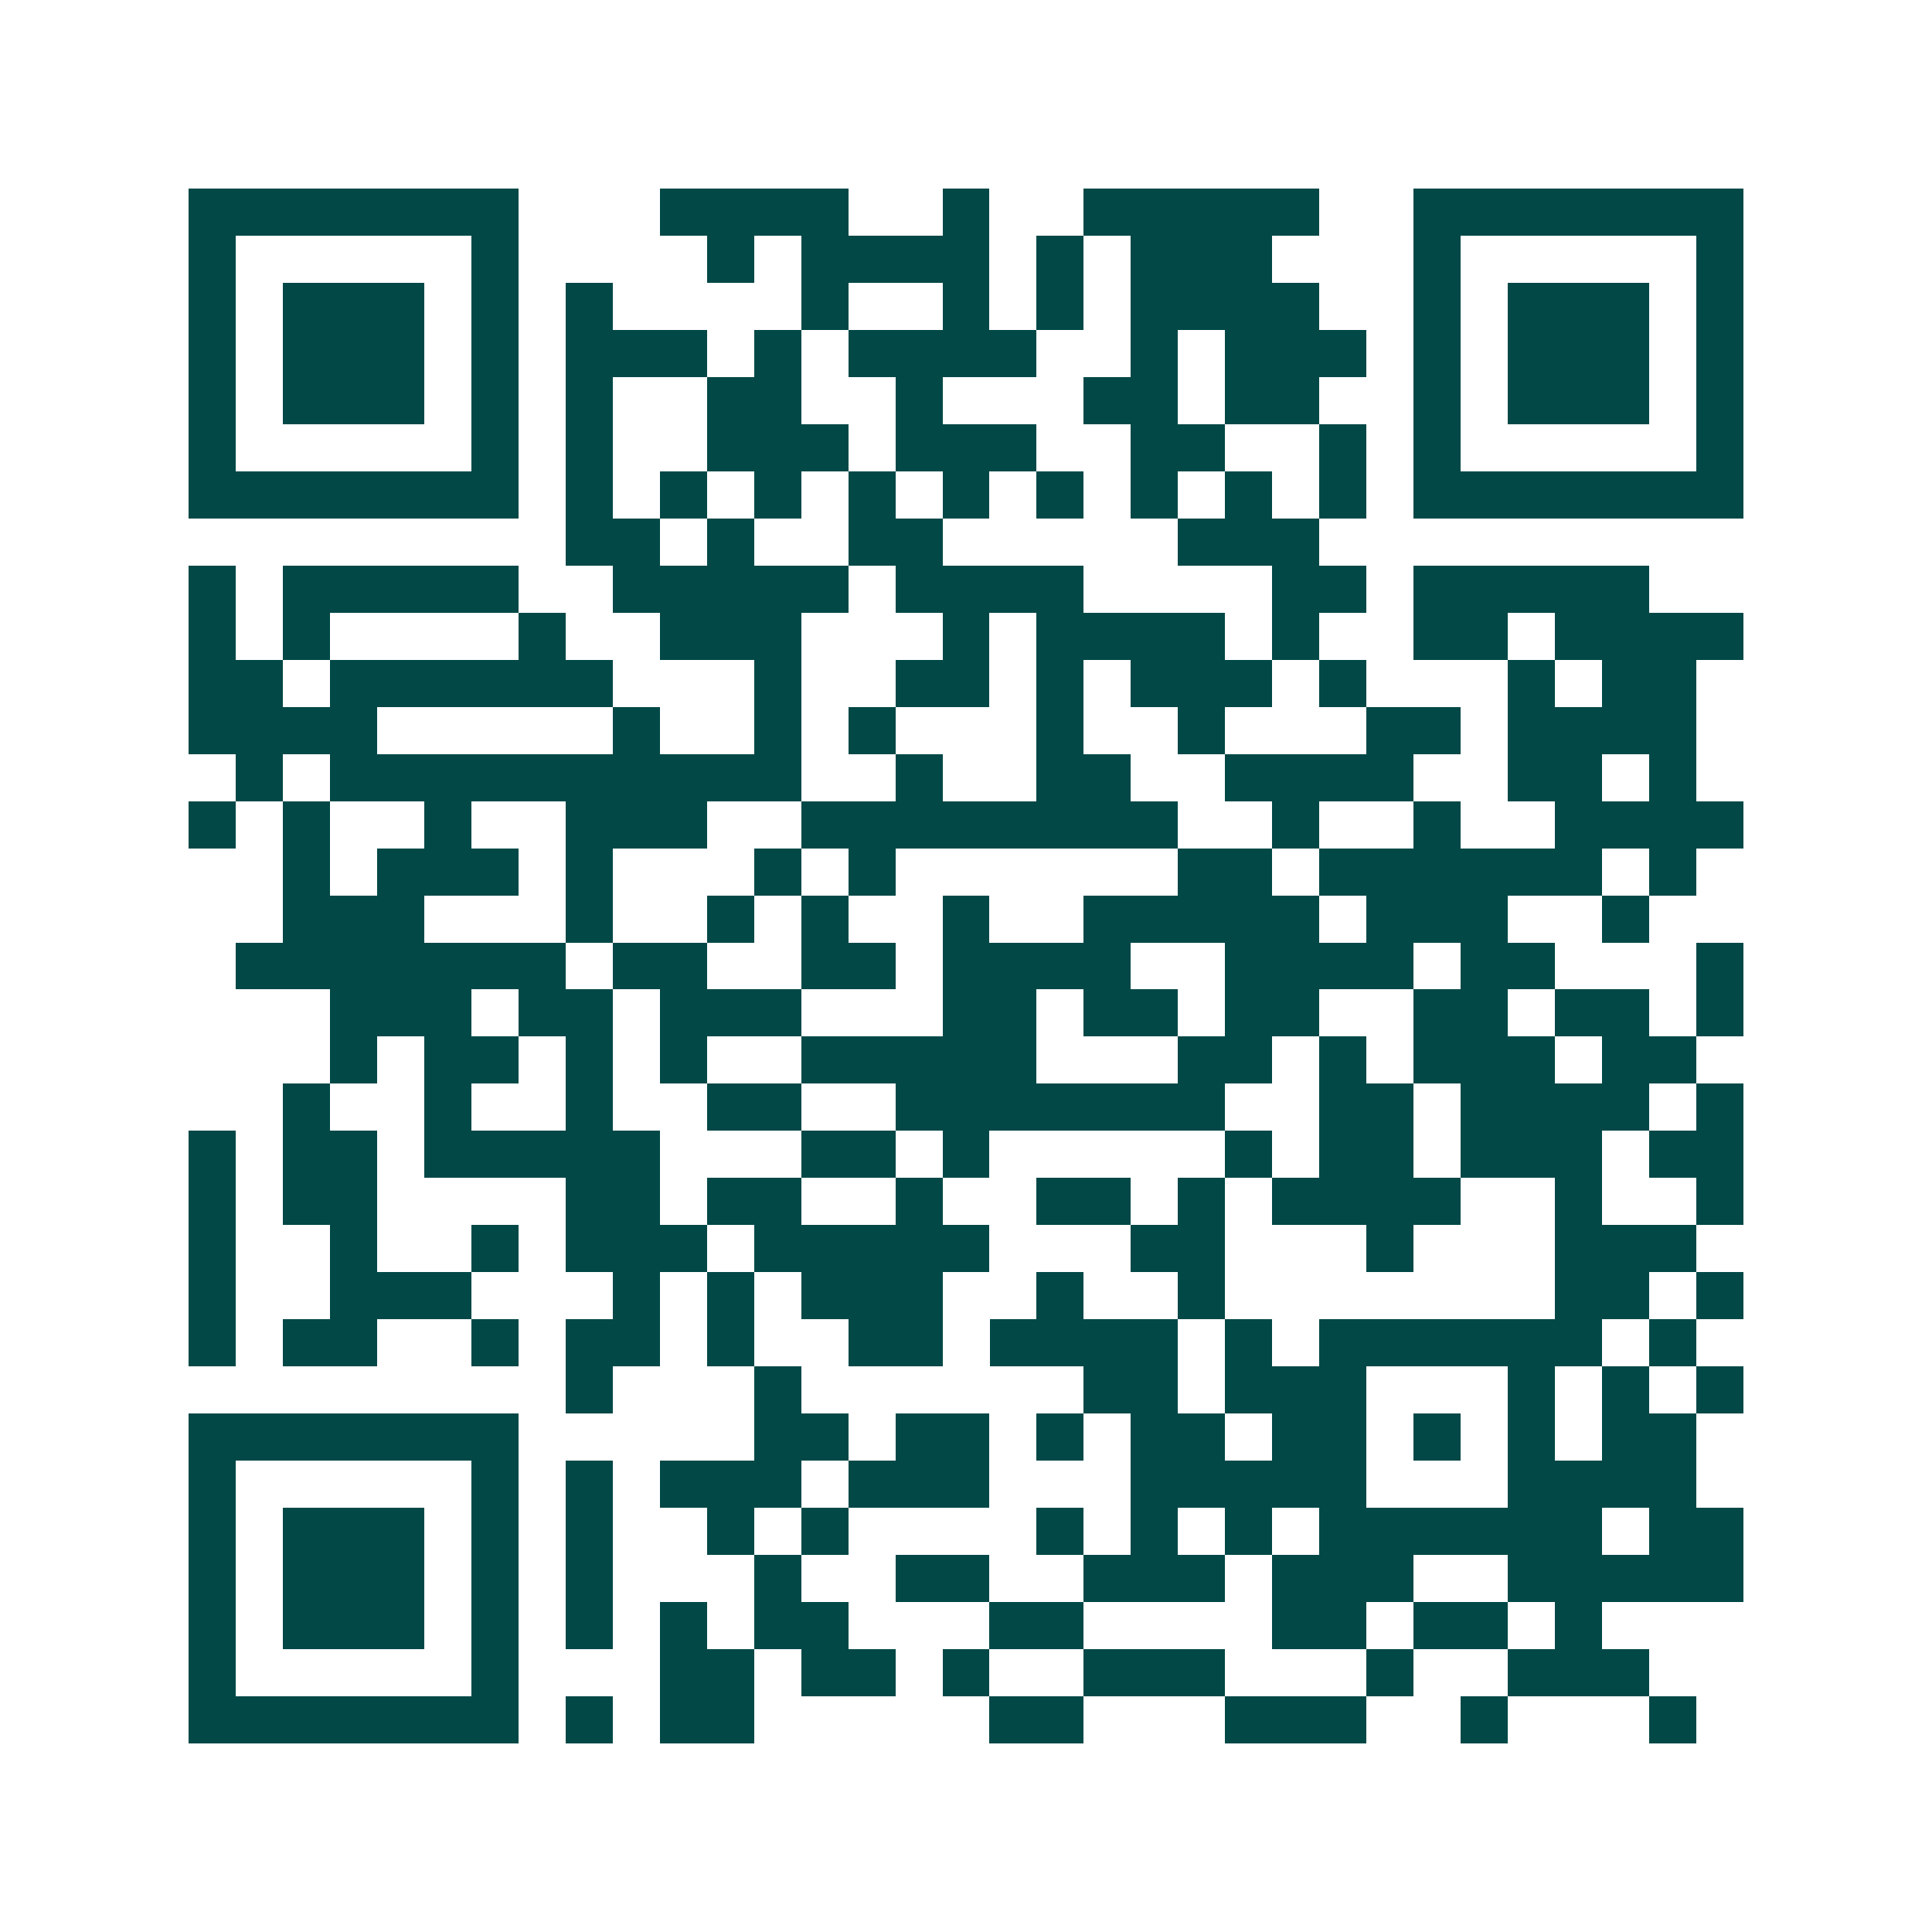 <svg xmlns="http://www.w3.org/2000/svg" width="200" height="200" viewBox="0 0 41 41" shape-rendering="crispEdges"><path fill="#ffffff" d="M0 0h41v41H0z"/><path stroke="#014847" d="M4 4.5h7m3 0h4m2 0h1m2 0h5m2 0h7M4 5.5h1m5 0h1m4 0h1m1 0h4m1 0h1m1 0h3m3 0h1m5 0h1M4 6.5h1m1 0h3m1 0h1m1 0h1m4 0h1m2 0h1m1 0h1m1 0h4m2 0h1m1 0h3m1 0h1M4 7.5h1m1 0h3m1 0h1m1 0h3m1 0h1m1 0h4m2 0h1m1 0h3m1 0h1m1 0h3m1 0h1M4 8.5h1m1 0h3m1 0h1m1 0h1m2 0h2m2 0h1m3 0h2m1 0h2m2 0h1m1 0h3m1 0h1M4 9.5h1m5 0h1m1 0h1m2 0h3m1 0h3m2 0h2m2 0h1m1 0h1m5 0h1M4 10.5h7m1 0h1m1 0h1m1 0h1m1 0h1m1 0h1m1 0h1m1 0h1m1 0h1m1 0h1m1 0h7M12 11.5h2m1 0h1m2 0h2m5 0h3M4 12.5h1m1 0h5m2 0h5m1 0h4m4 0h2m1 0h5M4 13.5h1m1 0h1m4 0h1m2 0h3m3 0h1m1 0h4m1 0h1m2 0h2m1 0h4M4 14.5h2m1 0h6m3 0h1m2 0h2m1 0h1m1 0h3m1 0h1m3 0h1m1 0h2M4 15.5h4m5 0h1m2 0h1m1 0h1m3 0h1m2 0h1m3 0h2m1 0h4M5 16.5h1m1 0h10m2 0h1m2 0h2m2 0h4m2 0h2m1 0h1M4 17.5h1m1 0h1m2 0h1m2 0h3m2 0h8m2 0h1m2 0h1m2 0h4M6 18.5h1m1 0h3m1 0h1m3 0h1m1 0h1m6 0h2m1 0h6m1 0h1M6 19.5h3m3 0h1m2 0h1m1 0h1m2 0h1m2 0h5m1 0h3m2 0h1M5 20.5h7m1 0h2m2 0h2m1 0h4m2 0h4m1 0h2m3 0h1M7 21.5h3m1 0h2m1 0h3m3 0h2m1 0h2m1 0h2m2 0h2m1 0h2m1 0h1M7 22.5h1m1 0h2m1 0h1m1 0h1m2 0h5m3 0h2m1 0h1m1 0h3m1 0h2M6 23.5h1m2 0h1m2 0h1m2 0h2m2 0h7m2 0h2m1 0h4m1 0h1M4 24.5h1m1 0h2m1 0h5m3 0h2m1 0h1m5 0h1m1 0h2m1 0h3m1 0h2M4 25.5h1m1 0h2m4 0h2m1 0h2m2 0h1m2 0h2m1 0h1m1 0h4m2 0h1m2 0h1M4 26.5h1m2 0h1m2 0h1m1 0h3m1 0h5m3 0h2m3 0h1m3 0h3M4 27.5h1m2 0h3m3 0h1m1 0h1m1 0h3m2 0h1m2 0h1m7 0h2m1 0h1M4 28.5h1m1 0h2m2 0h1m1 0h2m1 0h1m2 0h2m1 0h4m1 0h1m1 0h6m1 0h1M12 29.5h1m3 0h1m6 0h2m1 0h3m3 0h1m1 0h1m1 0h1M4 30.5h7m5 0h2m1 0h2m1 0h1m1 0h2m1 0h2m1 0h1m1 0h1m1 0h2M4 31.5h1m5 0h1m1 0h1m1 0h3m1 0h3m3 0h5m3 0h4M4 32.5h1m1 0h3m1 0h1m1 0h1m2 0h1m1 0h1m4 0h1m1 0h1m1 0h1m1 0h6m1 0h2M4 33.5h1m1 0h3m1 0h1m1 0h1m3 0h1m2 0h2m2 0h3m1 0h3m2 0h5M4 34.5h1m1 0h3m1 0h1m1 0h1m1 0h1m1 0h2m3 0h2m4 0h2m1 0h2m1 0h1M4 35.5h1m5 0h1m3 0h2m1 0h2m1 0h1m2 0h3m3 0h1m2 0h3M4 36.5h7m1 0h1m1 0h2m5 0h2m3 0h3m2 0h1m3 0h1"/></svg>
